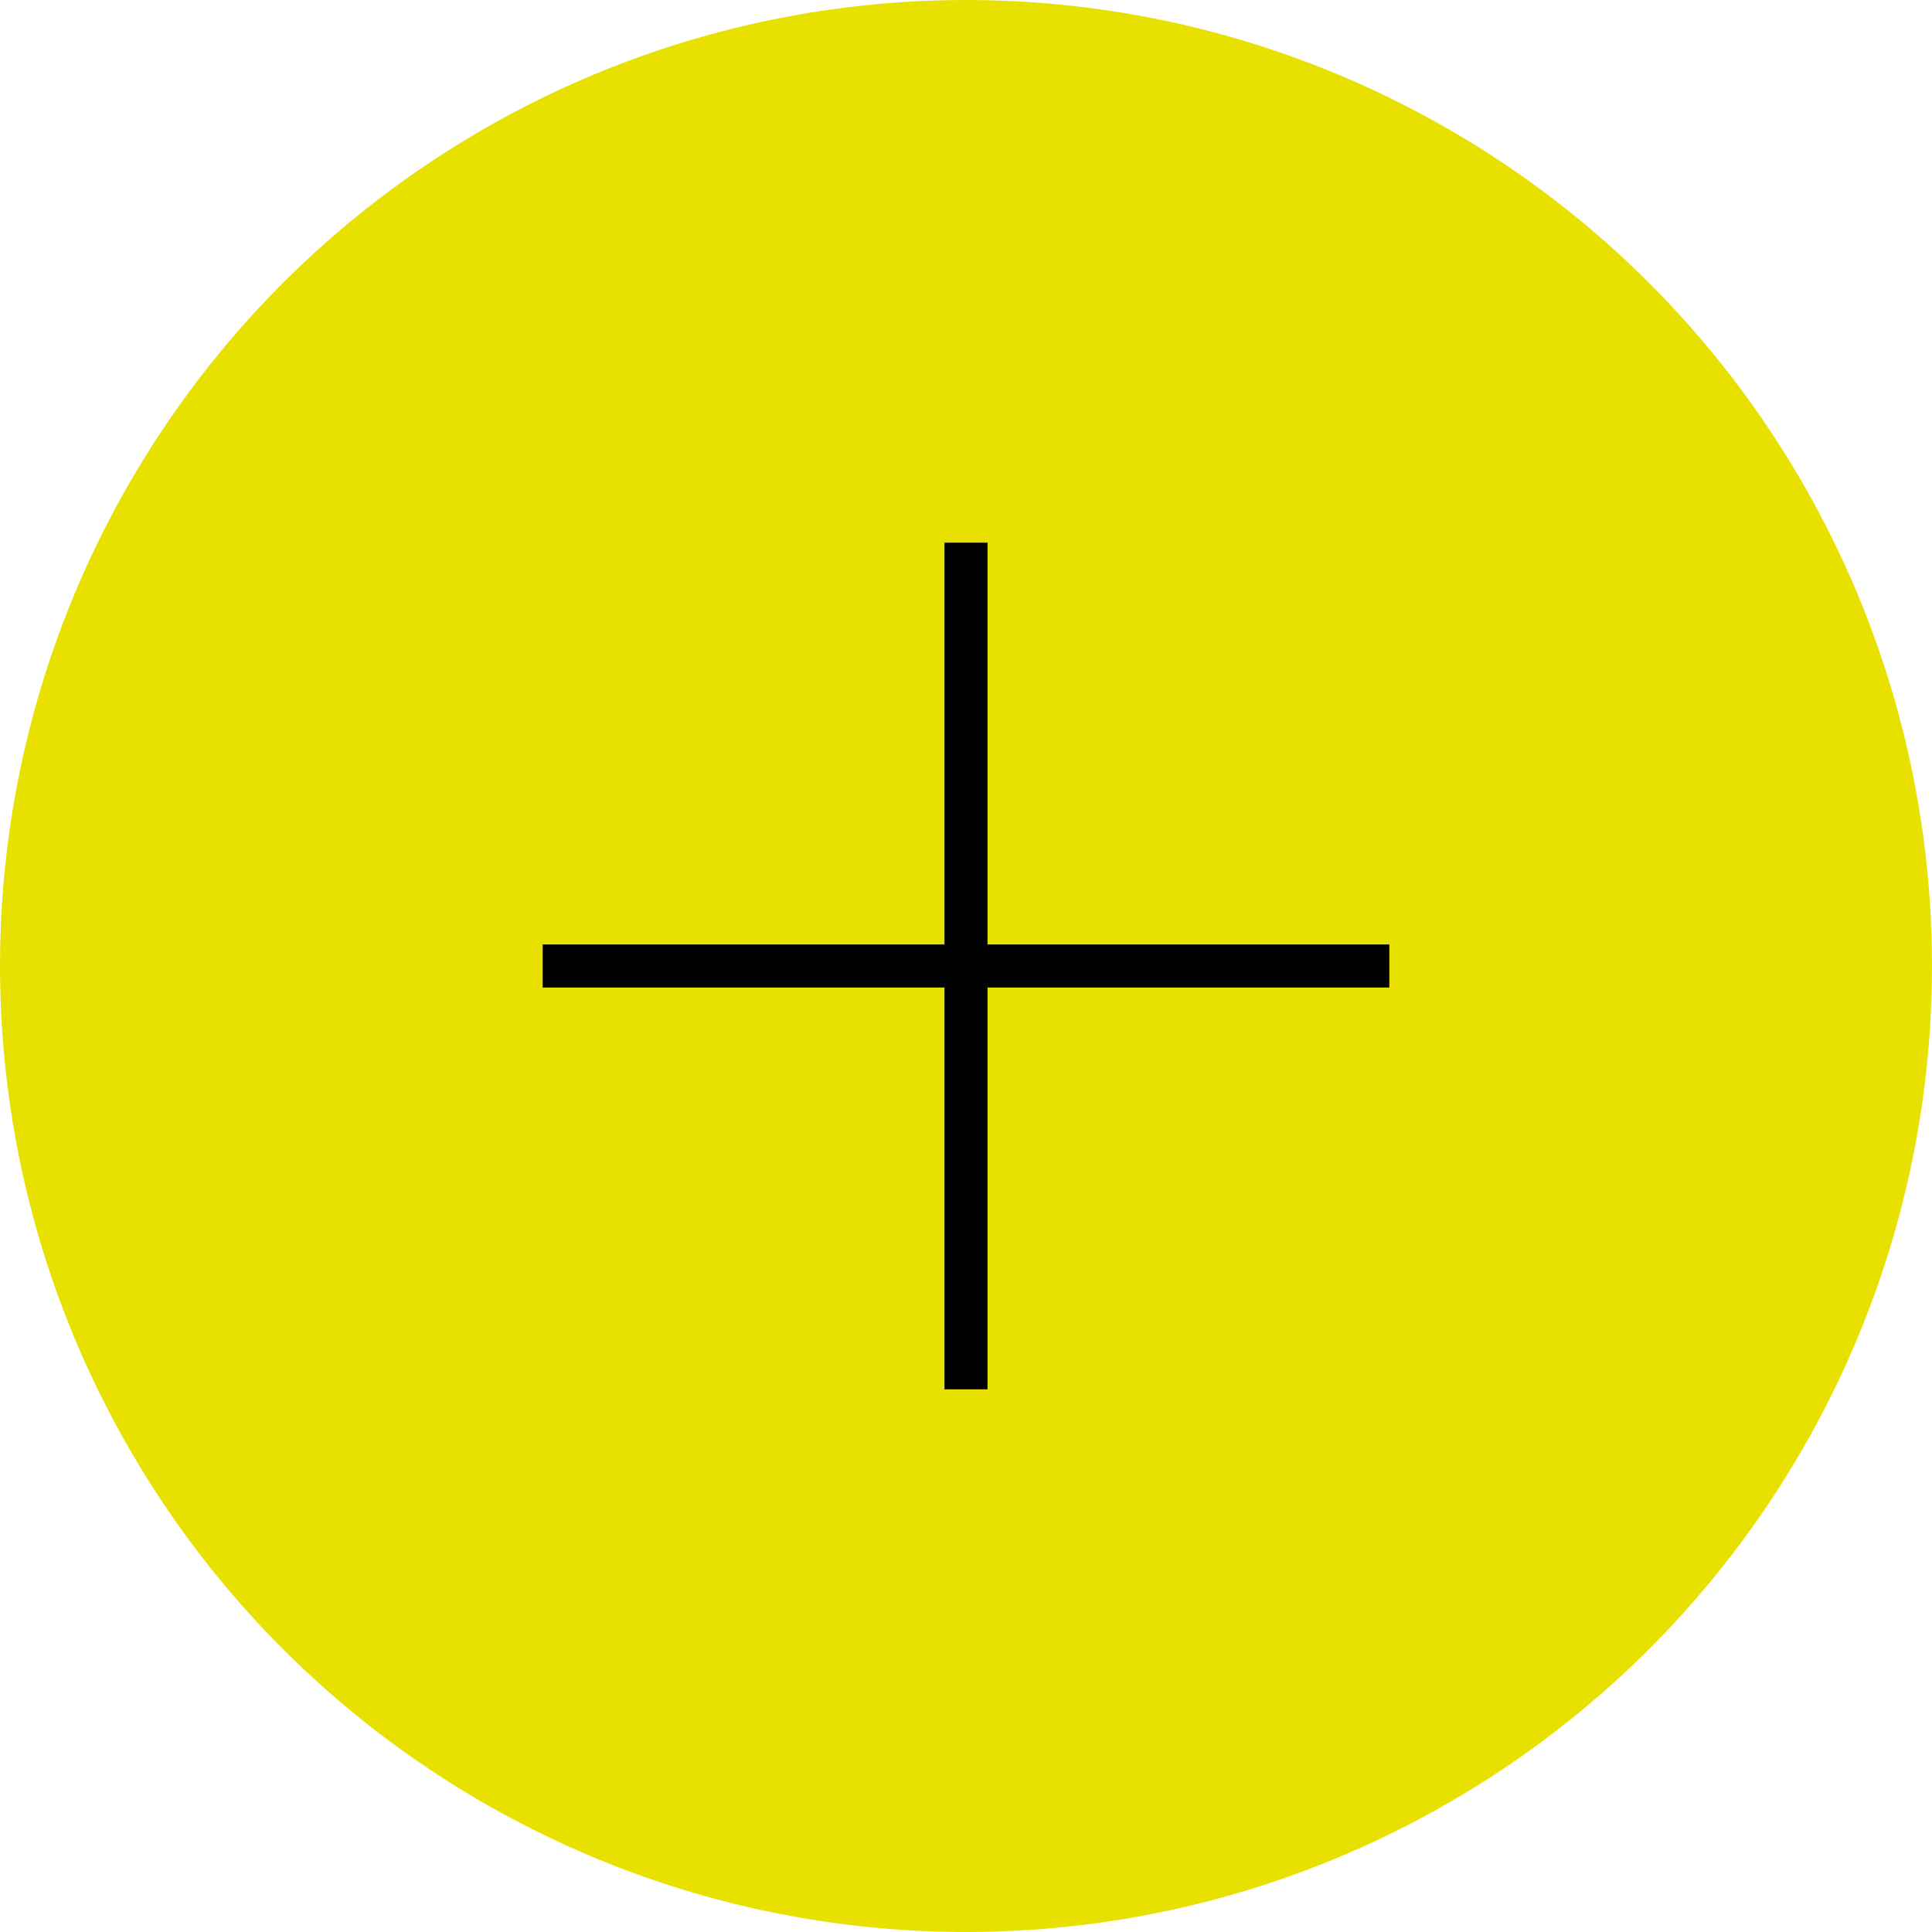 <svg xmlns="http://www.w3.org/2000/svg" viewBox="0 0 29.62 29.62"><defs><style>.cls-1{fill:#e8e100;}.cls-2{fill:none;stroke:#000;stroke-miterlimit:10;stroke-width:0.66px;}</style></defs><title>Recurso 81plus</title><g id="Capa_2" data-name="Capa 2"><g id="Capa_1-2" data-name="Capa 1"><circle class="cls-1" cx="14.81" cy="14.81" r="14.81"/><line class="cls-2" x1="14.81" y1="8.32" x2="14.81" y2="21.3"/><line class="cls-2" x1="21.3" y1="14.81" x2="8.32" y2="14.81"/></g></g></svg>